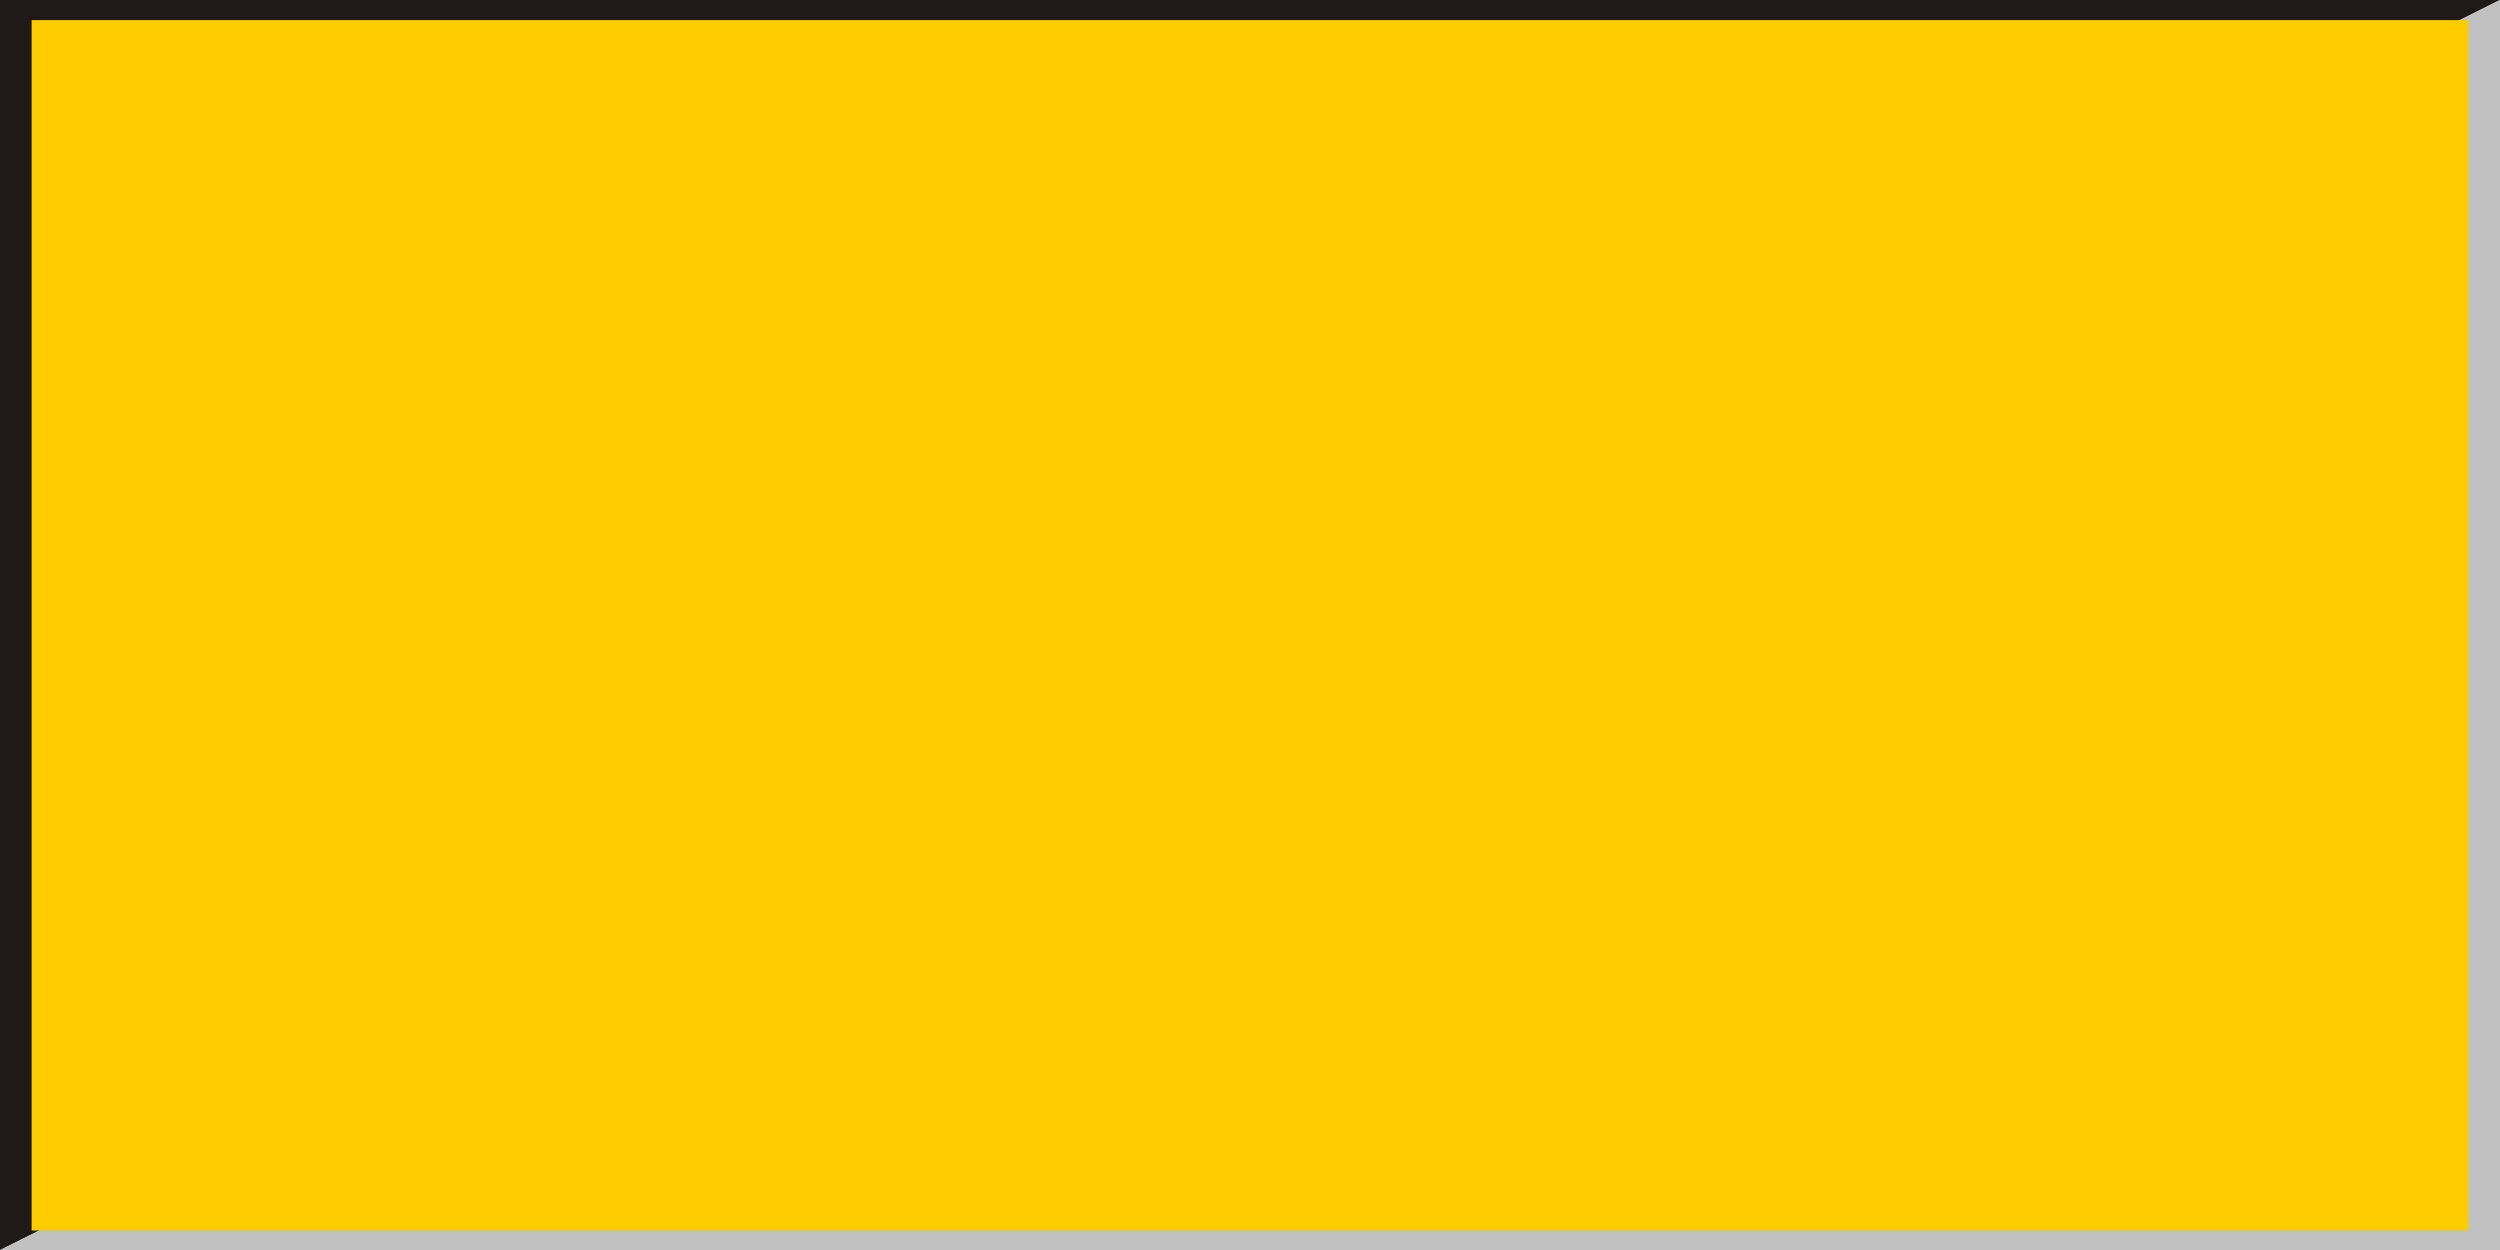 <!--?xml version="1.0" encoding="UTF-8" standalone="no"?-->
<!-- Creator: CorelDRAW -->

<svg xmlns:dc="http://purl.org/dc/elements/1.1/" xmlns:cc="http://creativecommons.org/ns#" xmlns:rdf="http://www.w3.org/1999/02/22-rdf-syntax-ns#" xmlns:svg="http://www.w3.org/2000/svg" xmlns="http://www.w3.org/2000/svg" xmlns:sodipodi="http://sodipodi.sourceforge.net/DTD/sodipodi-0.dtd" xmlns:inkscape="http://www.inkscape.org/namespaces/inkscape" xml:space="preserve" width="19.998mm" height="10mm" style="shape-rendering:geometricPrecision; text-rendering:geometricPrecision; image-rendering:optimizeQuality; fill-rule:evenodd; clip-rule:evenodd" viewBox="0 0 19.998 10" id="svg3097" version="1.1" inkscape:version="0.48.3.1 r9886" sodipodi:docname="长方形4.svg"><sodipodi:namedview pagecolor="#ffffff" bordercolor="#666666" borderopacity="1" objecttolerance="10" gridtolerance="10" guidetolerance="10" inkscape:pageopacity="0" inkscape:pageshadow="2" inkscape:window-width="1440" inkscape:window-height="844" id="namedview3111" showgrid="false" inkscape:zoom="5.8989163" inkscape:cx="35.430237" inkscape:cy="17.717243" inkscape:window-x="-4" inkscape:window-y="-4" inkscape:window-maximized="1" inkscape:current-layer="svg3097"></sodipodi:namedview>
 <defs id="defs3099">
  <style type="text/css" id="style3101">
   
    .fil0 {fill:#1F1A17}
    .fil1 {fill:#C2C1C1}
    .fil2 {fill:#E77817}
   
  </style>
 
  
  
  
  
 </defs>
 <g id="g3121"><polygon class="fil0" points="0,10 0,0 19.998,0 " id="polygon3105" style="fill:#1f1a17"></polygon><polygon class="fil1" points="19.998,0 19.998,10 0,10 " id="polygon3107" style="fill:#c2c1c1"></polygon><g inkscape:label="#g3118" id="shape"><rect style="fill: rgb(255, 204, 0);" id="rect3109" height="9.682" width="19.492" y="0.161" x="0.253" class="fil2"></rect></g></g>
</svg>